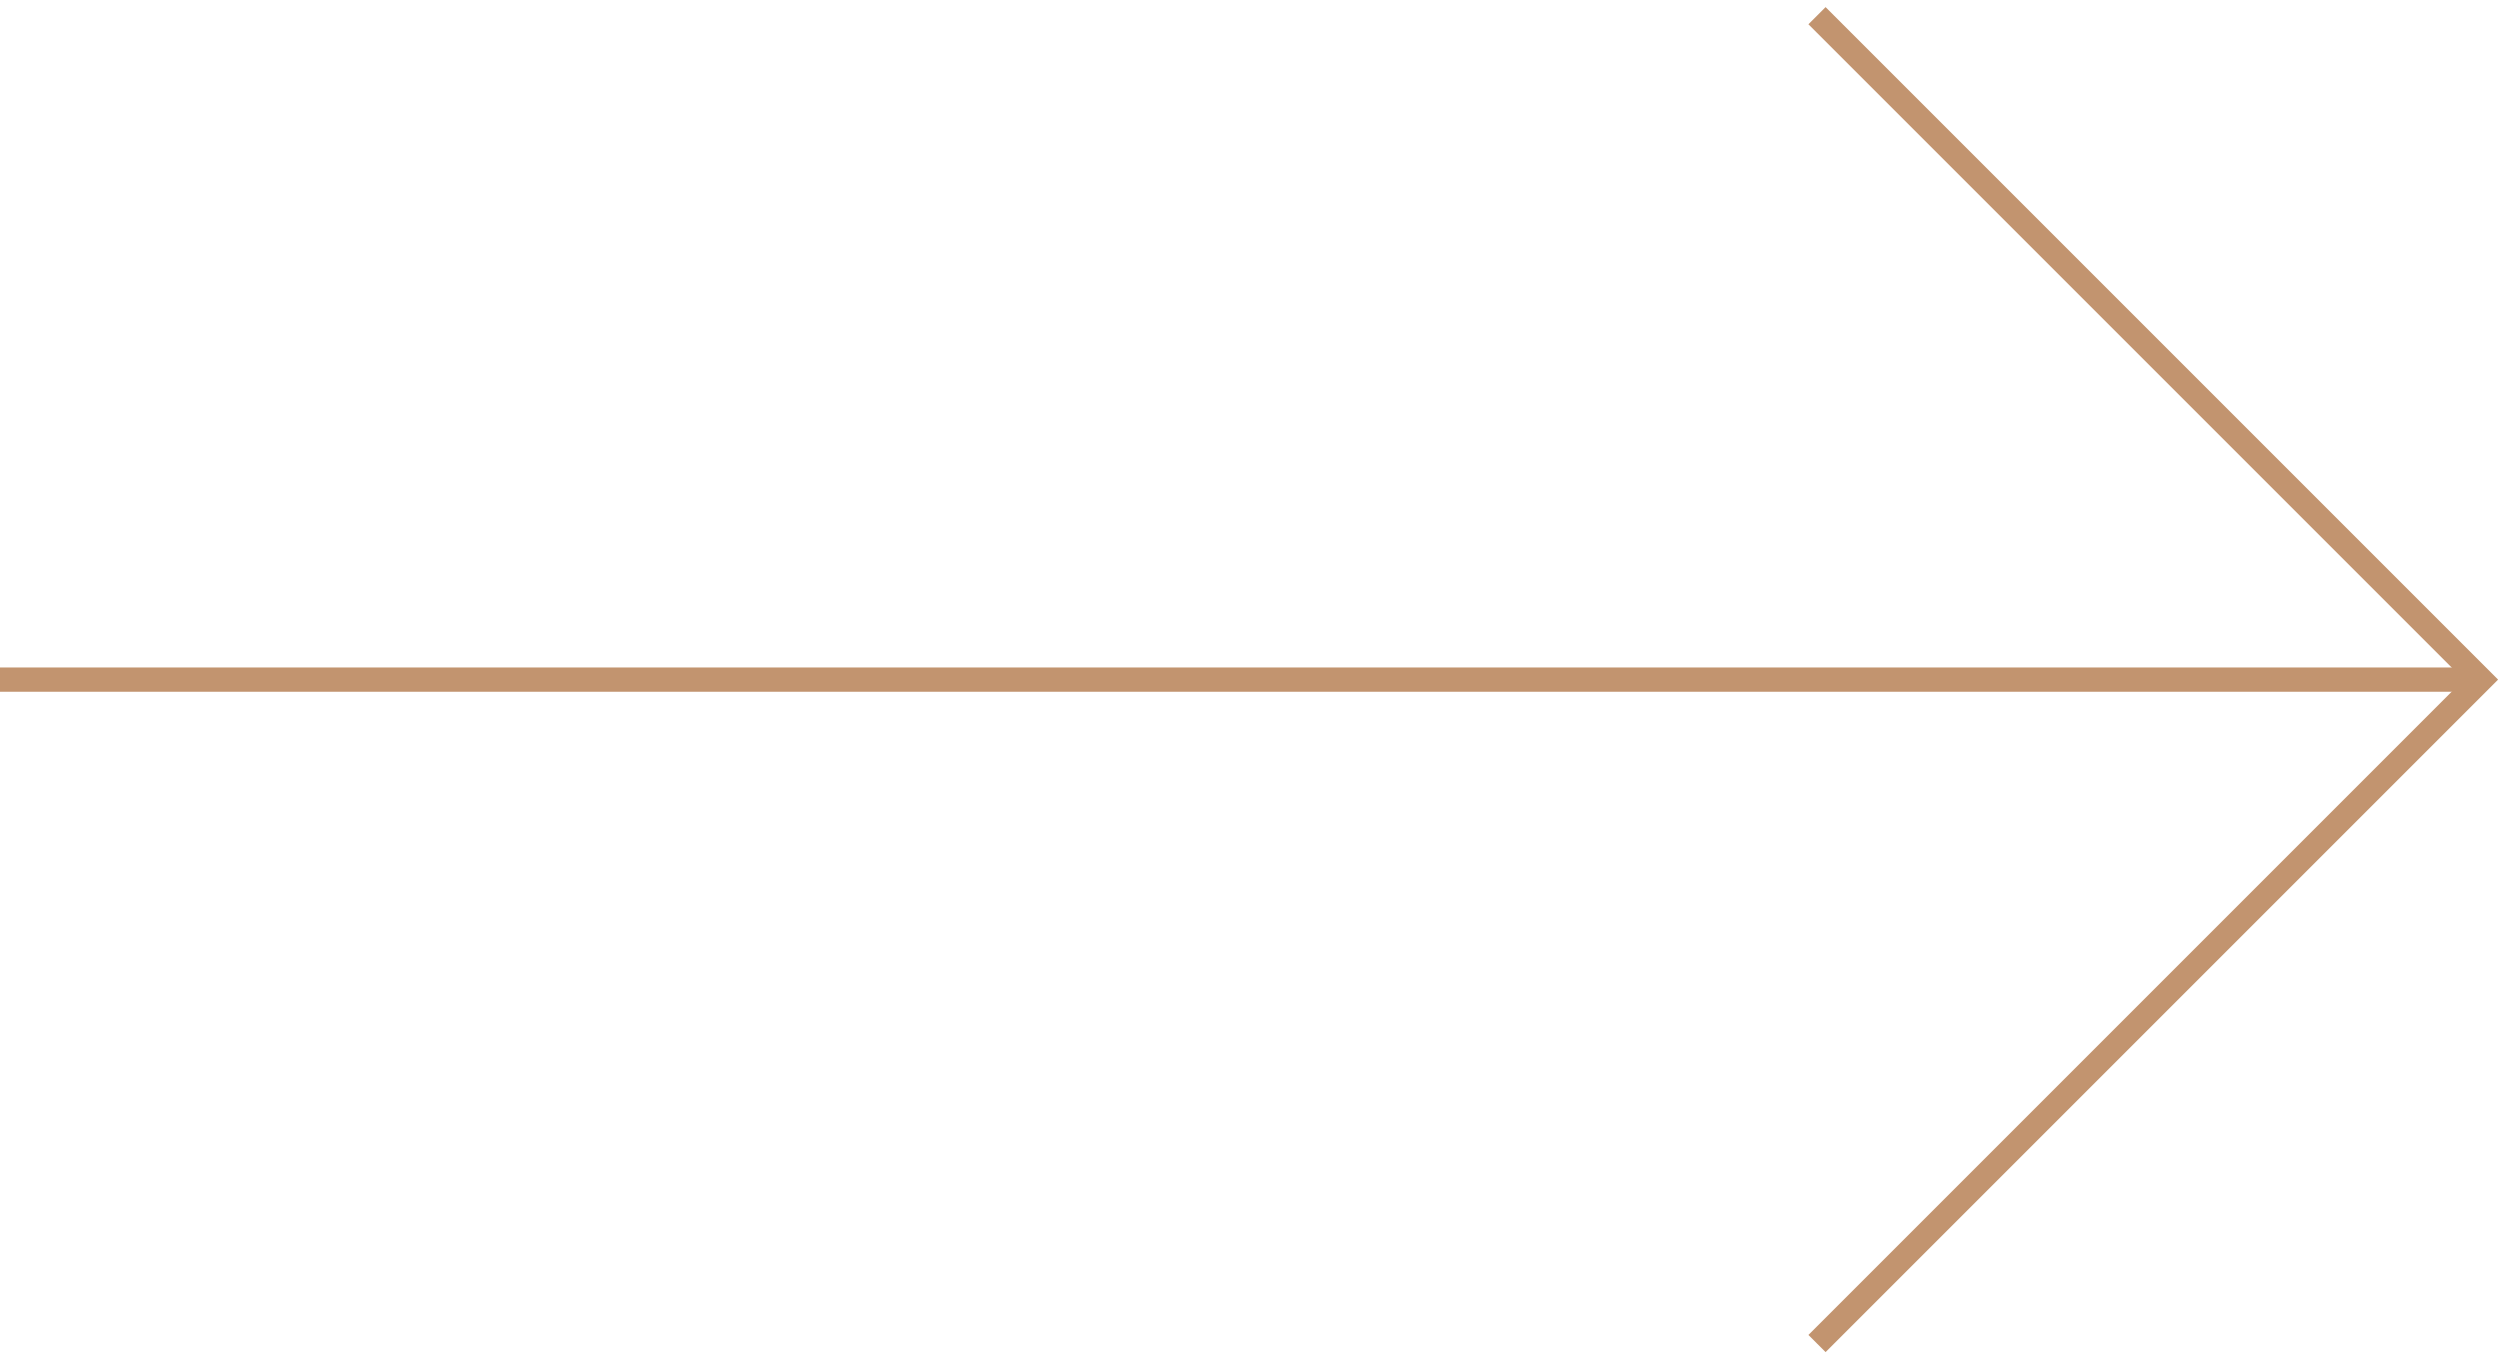 <svg width="103" height="56" viewBox="0 0 103 56" fill="none" xmlns="http://www.w3.org/2000/svg">
<path d="M0 28L102.214 28" stroke="#C2946F" stroke-miterlimit="10"/>
<path d="M75.214 1L102.214 28L75.214 55" stroke="#C2946F" stroke-miterlimit="10" stroke-linecap="square"/>
</svg>
